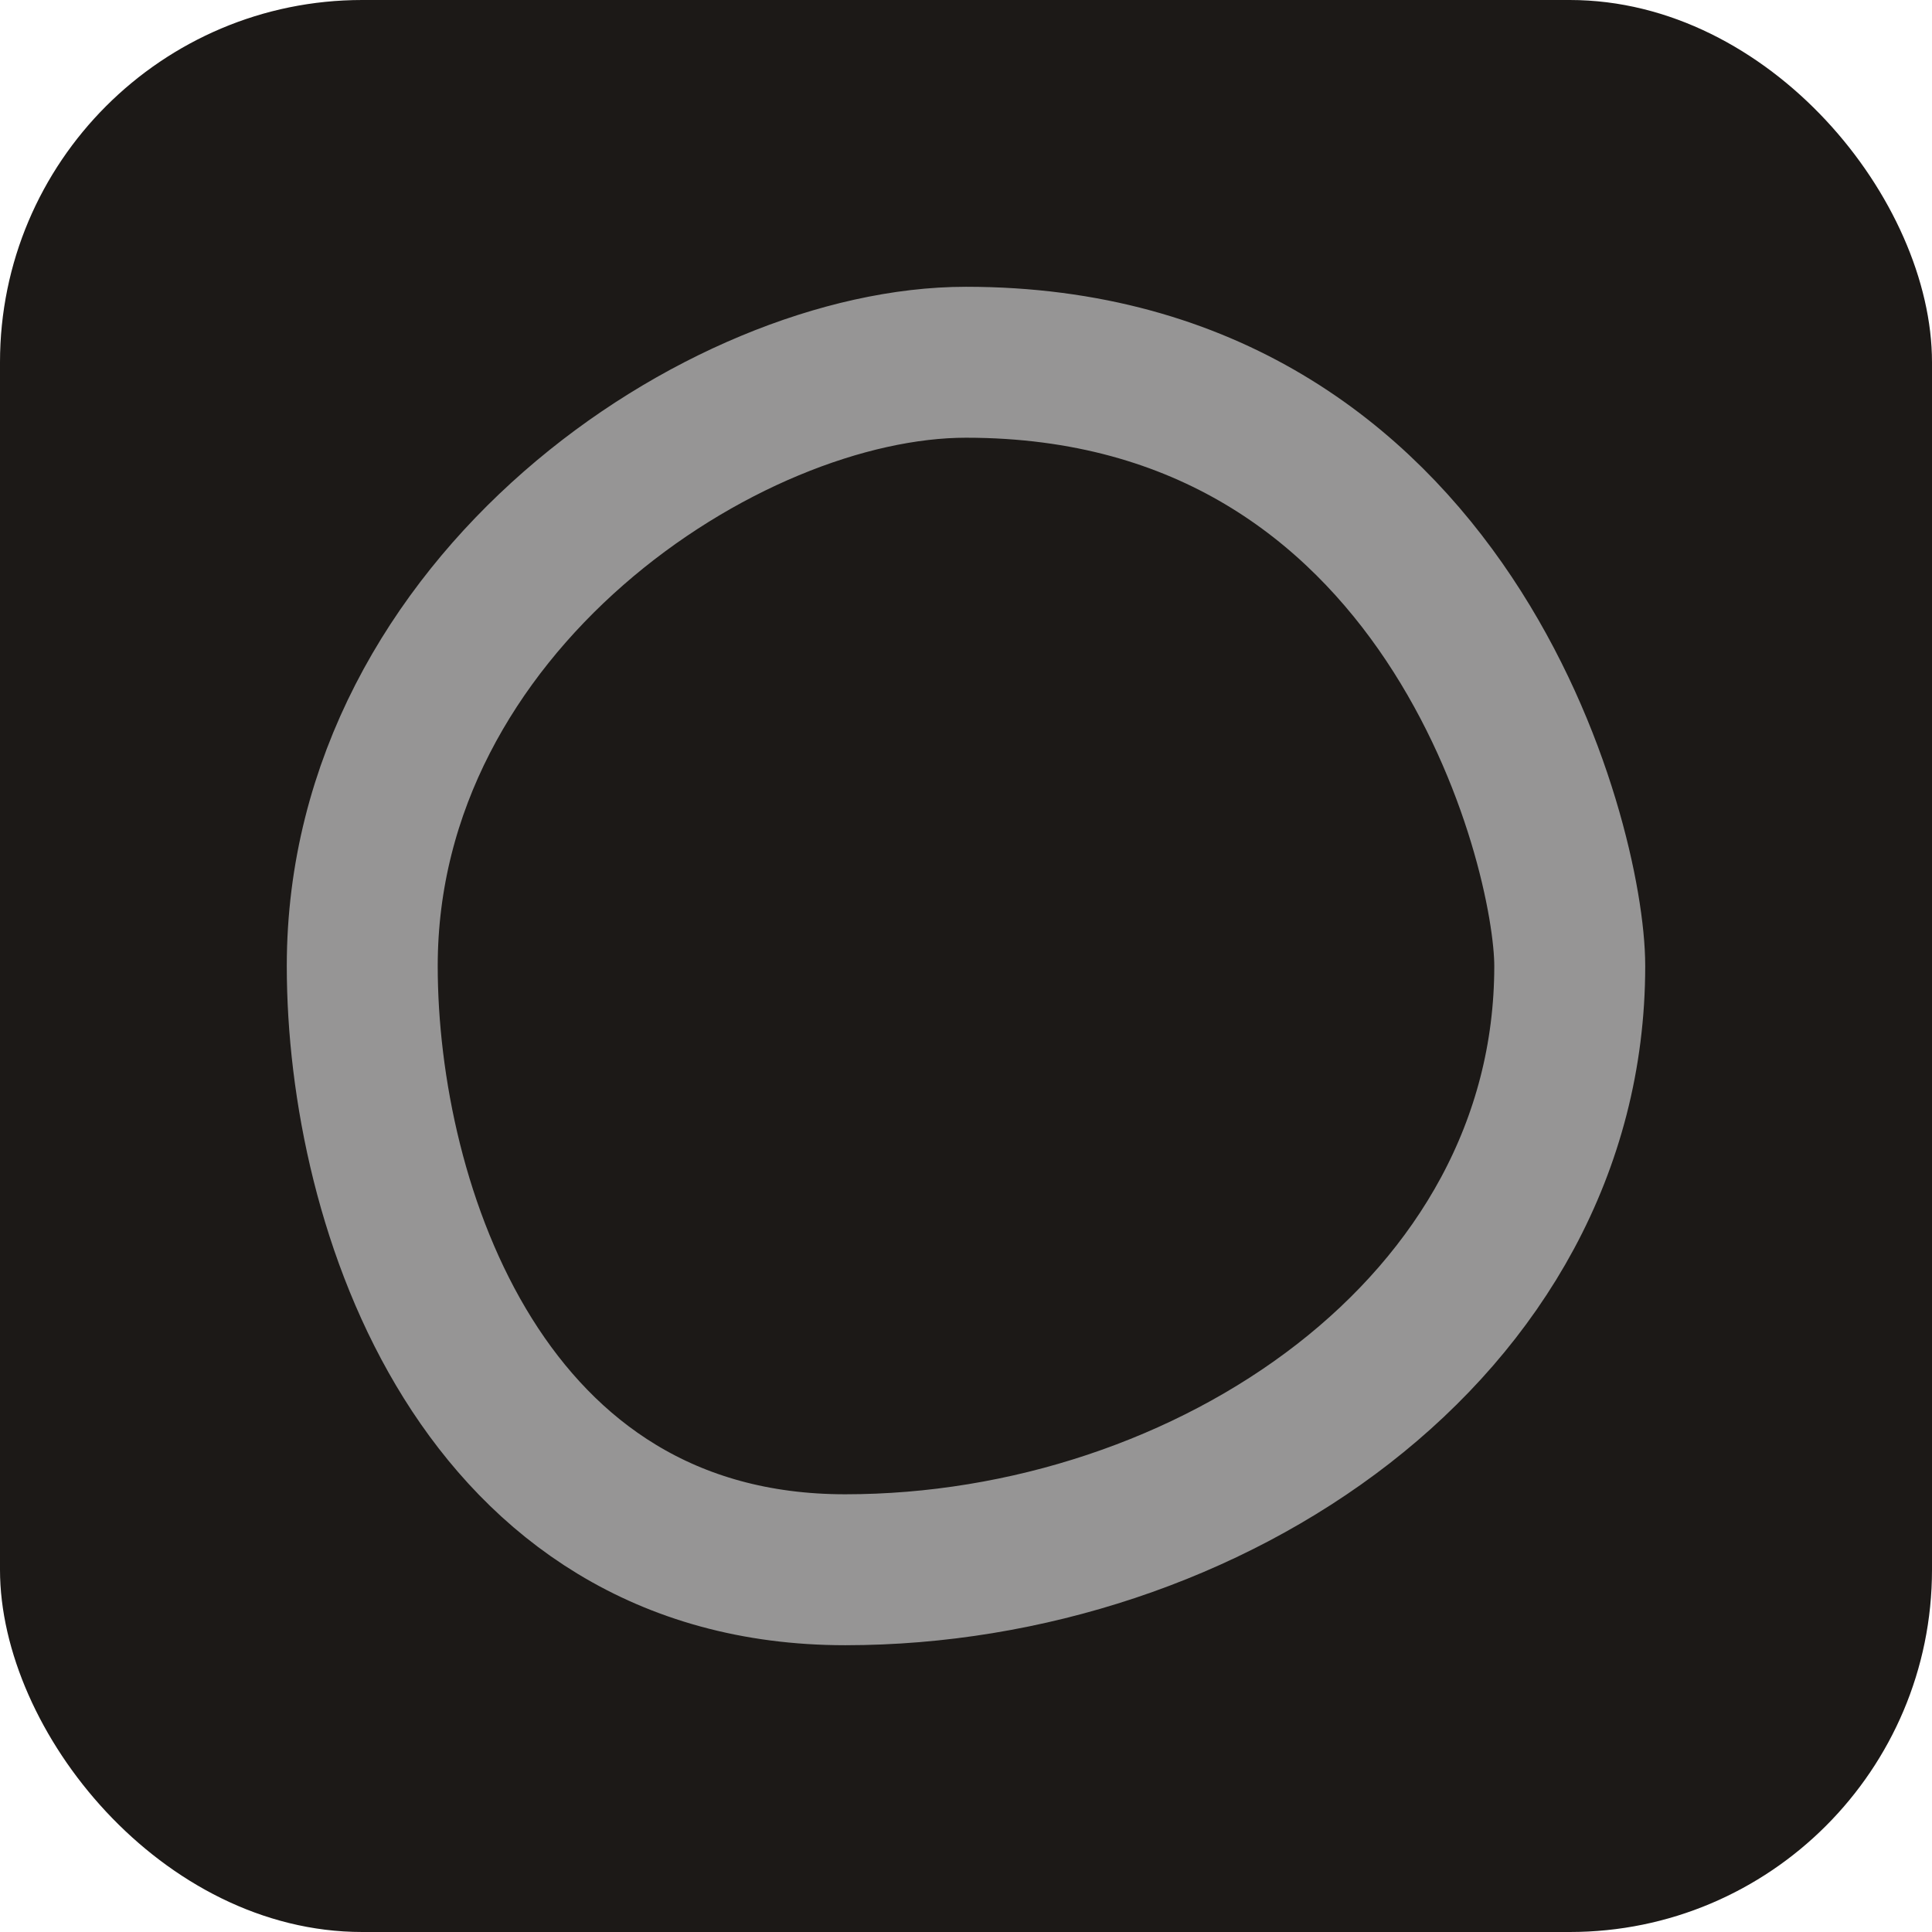 <svg width="32" height="32" viewBox="0 0 32 32" fill="none" xmlns="http://www.w3.org/2000/svg">
  <rect fill="#1c1917" width="32" height="32" rx="6"/>
  <!-- Enso - zen circle brush stroke -->
  <path
    d="M16 6 C24 6, 26 14, 26 16 C26 22, 20 26, 14 26 C8 26, 6 20, 6 16 C6 10, 12 6, 16 6"
    stroke="#a3a3a3"
    stroke-width="2.5"
    stroke-linecap="round"
    fill="none"
    opacity="0.9"
  />
</svg>
